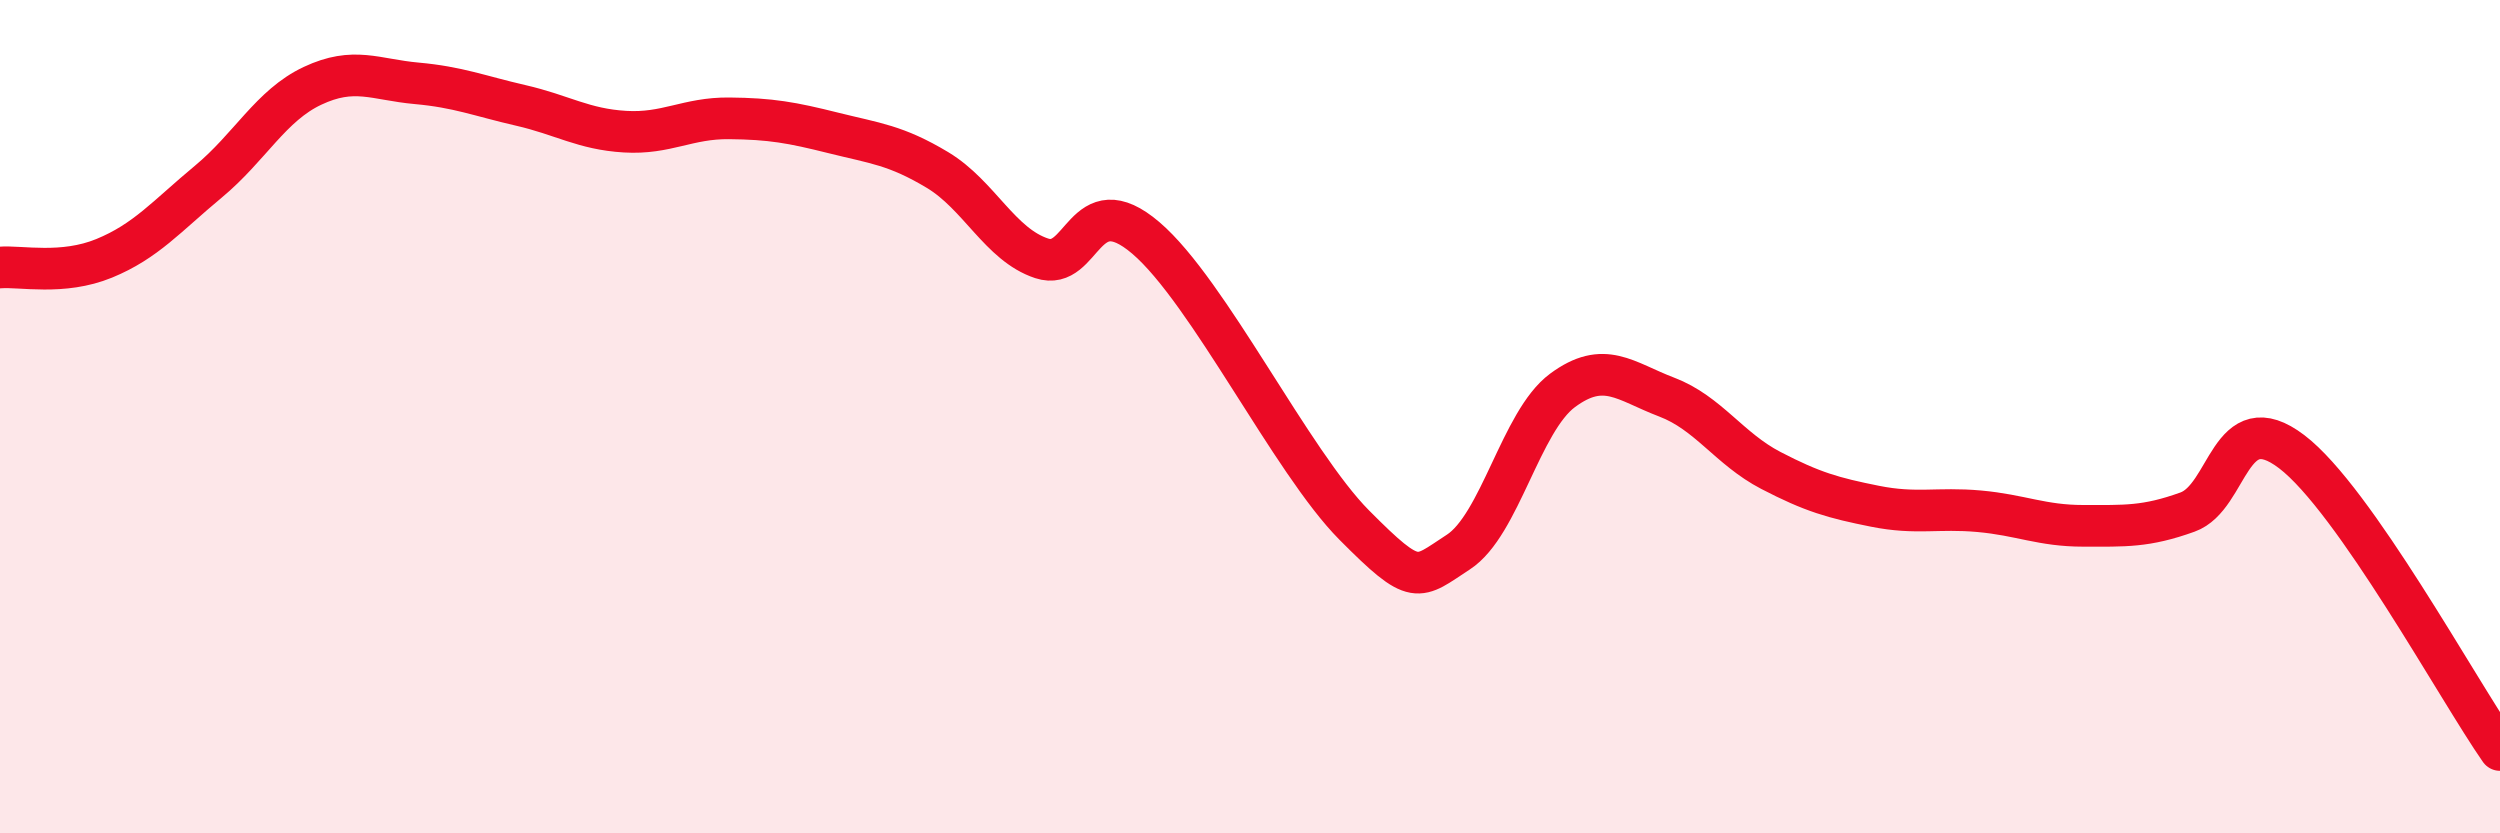
    <svg width="60" height="20" viewBox="0 0 60 20" xmlns="http://www.w3.org/2000/svg">
      <path
        d="M 0,6.42 C 0.5,6.38 1.5,6.61 2.5,6.2 C 3.5,5.79 4,5.19 5,4.36 C 6,3.53 6.5,2.53 7.5,2.06 C 8.5,1.59 9,1.91 10,2 C 11,2.09 11.5,2.3 12.5,2.53 C 13.5,2.76 14,3.1 15,3.16 C 16,3.22 16.5,2.83 17.5,2.84 C 18.5,2.85 19,2.94 20,3.19 C 21,3.44 21.5,3.48 22.5,4.08 C 23.5,4.68 24,5.87 25,6.2 C 26,6.53 26,4.43 27.5,5.71 C 29,6.99 31,11.09 32.5,12.6 C 34,14.11 34,13.9 35,13.25 C 36,12.6 36.5,10.11 37.5,9.37 C 38.5,8.63 39,9.15 40,9.53 C 41,9.91 41.5,10.77 42.5,11.29 C 43.5,11.81 44,11.95 45,12.15 C 46,12.35 46.5,12.18 47.5,12.27 C 48.5,12.36 49,12.62 50,12.62 C 51,12.62 51.5,12.65 52.5,12.29 C 53.5,11.93 53.5,9.7 55,10.84 C 56.5,11.98 59,16.57 60,18L60 20L0 20Z"
        fill="#EB0A25"
        opacity="0.1"
        stroke-linecap="round"
        stroke-linejoin="round"
      />
      <path
        d="M 0,6.42 C 0.5,6.38 1.5,6.61 2.5,6.2 C 3.5,5.79 4,5.19 5,4.36 C 6,3.53 6.5,2.53 7.5,2.06 C 8.5,1.59 9,1.91 10,2 C 11,2.09 11.5,2.3 12.5,2.53 C 13.5,2.76 14,3.1 15,3.16 C 16,3.22 16.5,2.83 17.5,2.84 C 18.5,2.85 19,2.94 20,3.19 C 21,3.44 21.5,3.48 22.5,4.08 C 23.5,4.68 24,5.87 25,6.2 C 26,6.53 26,4.43 27.5,5.71 C 29,6.99 31,11.09 32.5,12.6 C 34,14.11 34,13.9 35,13.25 C 36,12.6 36.5,10.11 37.5,9.37 C 38.5,8.63 39,9.15 40,9.53 C 41,9.91 41.5,10.77 42.5,11.29 C 43.5,11.81 44,11.95 45,12.15 C 46,12.35 46.5,12.18 47.5,12.27 C 48.5,12.36 49,12.62 50,12.62 C 51,12.62 51.5,12.65 52.5,12.29 C 53.5,11.93 53.5,9.7 55,10.84 C 56.5,11.98 59,16.57 60,18"
        stroke="#EB0A25"
        stroke-width="1"
        fill="none"
        stroke-linecap="round"
        stroke-linejoin="round"
      />
    </svg>
  